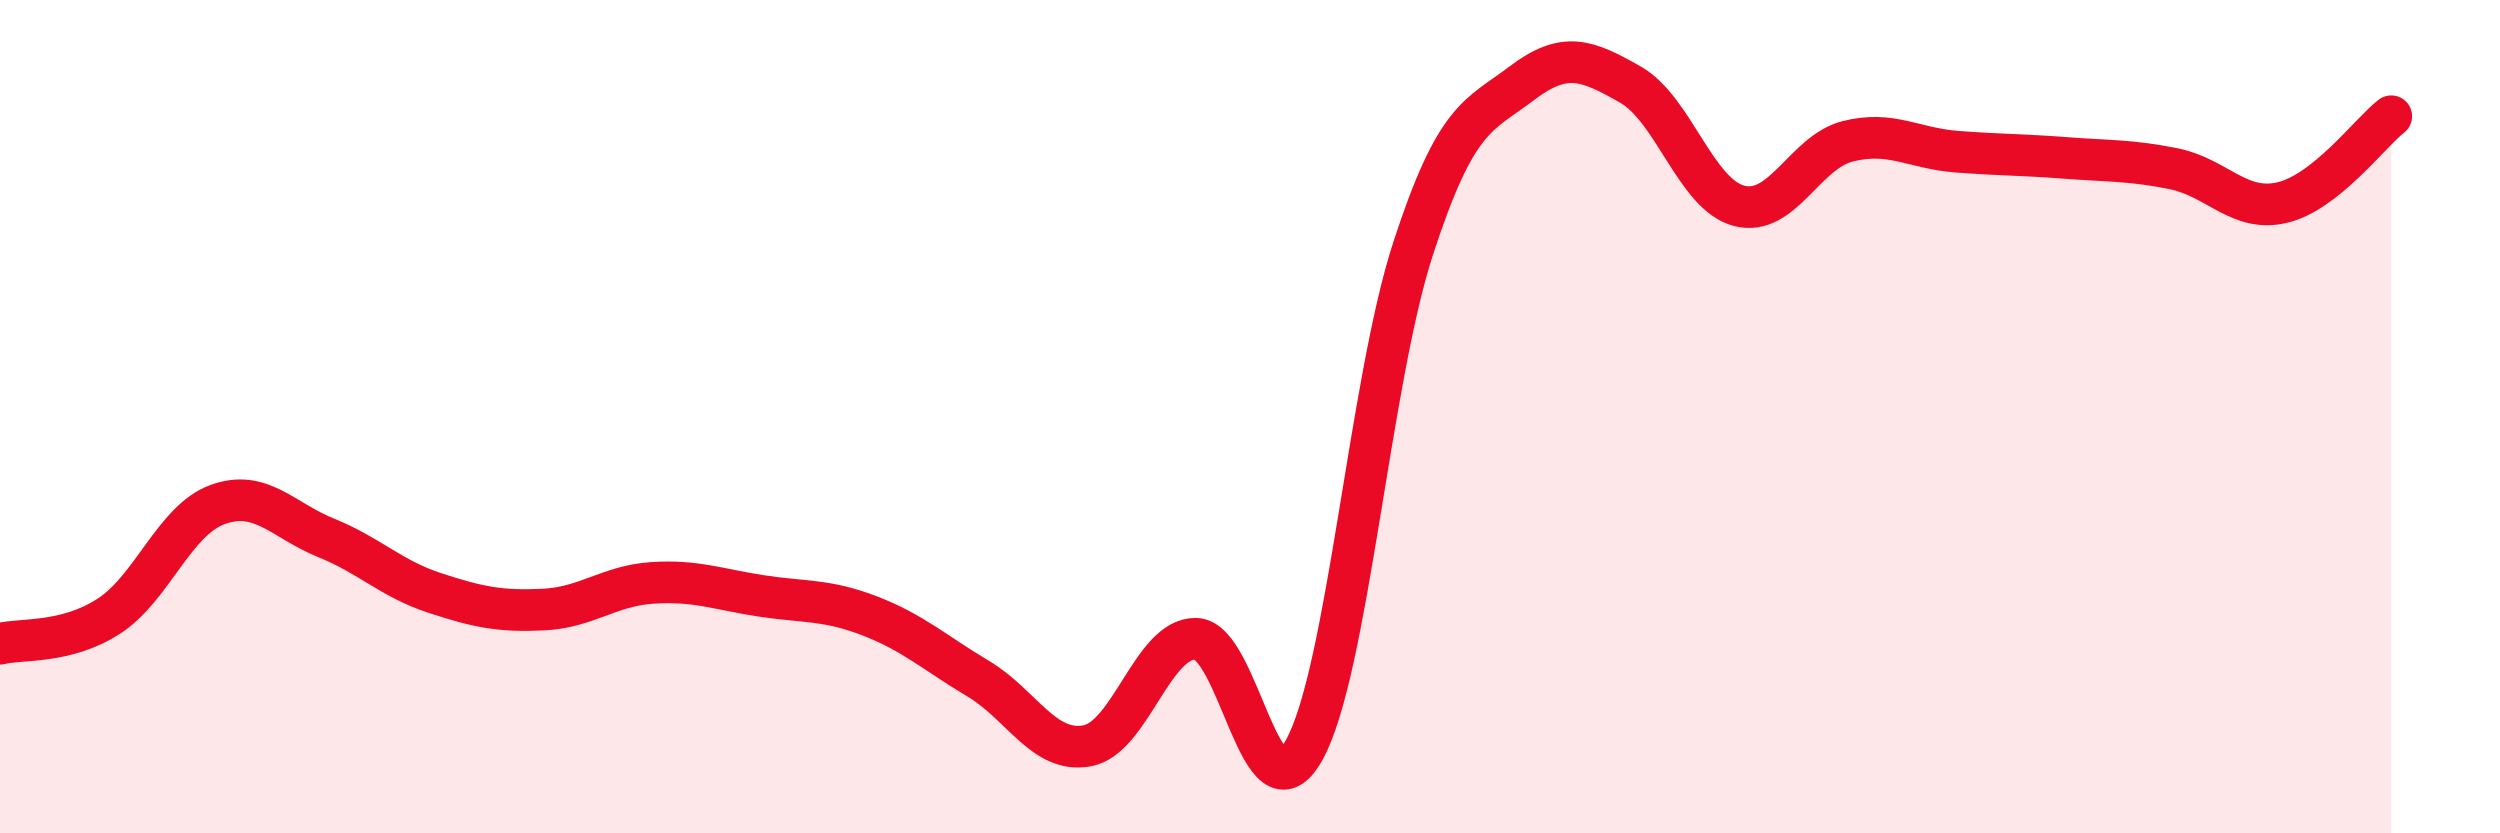 
    <svg width="60" height="20" viewBox="0 0 60 20" xmlns="http://www.w3.org/2000/svg">
      <path
        d="M 0,15.45 C 0.52,15.32 1.57,15.46 2.61,14.79 C 3.65,14.12 4.18,12.49 5.22,12.11 C 6.26,11.73 6.79,12.49 7.83,12.91 C 8.87,13.33 9.39,13.89 10.43,14.23 C 11.47,14.57 12,14.68 13.04,14.63 C 14.08,14.58 14.61,14.06 15.65,13.99 C 16.69,13.92 17.22,14.14 18.26,14.3 C 19.3,14.46 19.83,14.38 20.87,14.78 C 21.91,15.18 22.44,15.67 23.48,16.29 C 24.52,16.91 25.05,18.09 26.09,17.9 C 27.13,17.71 27.66,15.31 28.7,15.33 C 29.74,15.35 30.26,19.87 31.3,18 C 32.34,16.13 32.87,9.18 33.91,5.98 C 34.95,2.78 35.48,2.79 36.52,2 C 37.56,1.21 38.09,1.44 39.13,2.03 C 40.17,2.62 40.7,4.67 41.74,4.94 C 42.78,5.21 43.31,3.65 44.35,3.39 C 45.39,3.13 45.92,3.56 46.96,3.64 C 48,3.72 48.53,3.71 49.57,3.79 C 50.61,3.87 51.13,3.84 52.17,4.05 C 53.21,4.26 53.74,5.11 54.78,4.86 C 55.82,4.61 56.87,3.2 57.39,2.79L57.39 20L0 20Z"
        fill="#EB0A25"
        opacity="0.1"
        stroke-linecap="round"
        stroke-linejoin="round"
      />
      <path
        d="M 0,15.45 C 0.52,15.32 1.57,15.46 2.61,14.79 C 3.65,14.12 4.18,12.49 5.22,12.11 C 6.26,11.73 6.79,12.49 7.83,12.91 C 8.87,13.33 9.39,13.89 10.43,14.23 C 11.47,14.57 12,14.68 13.04,14.63 C 14.08,14.58 14.61,14.06 15.65,13.99 C 16.69,13.92 17.22,14.14 18.26,14.3 C 19.3,14.46 19.83,14.38 20.87,14.78 C 21.91,15.18 22.44,15.67 23.48,16.29 C 24.52,16.91 25.05,18.09 26.09,17.9 C 27.13,17.71 27.66,15.31 28.7,15.33 C 29.74,15.35 30.26,19.87 31.3,18 C 32.34,16.13 32.87,9.18 33.91,5.98 C 34.95,2.78 35.48,2.79 36.52,2 C 37.56,1.21 38.09,1.44 39.13,2.03 C 40.17,2.62 40.7,4.67 41.74,4.94 C 42.78,5.21 43.31,3.65 44.35,3.39 C 45.39,3.13 45.92,3.56 46.96,3.64 C 48,3.72 48.53,3.71 49.57,3.79 C 50.61,3.87 51.13,3.84 52.17,4.05 C 53.21,4.26 53.74,5.11 54.78,4.86 C 55.82,4.61 56.87,3.2 57.39,2.79"
        stroke="#EB0A25"
        stroke-width="1"
        fill="none"
        stroke-linecap="round"
        stroke-linejoin="round"
      />
    </svg>
  